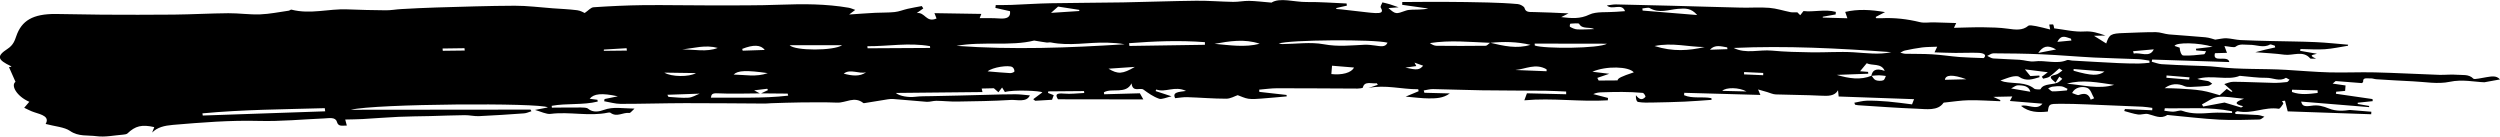 <?xml version="1.0" encoding="UTF-8"?>
<svg xmlns="http://www.w3.org/2000/svg" id="Layer_2" viewBox="0 0 1150.37 62.84">
  <defs>
    <style>.cls-1{stroke-width:0px;}</style>
  </defs>
  <g id="Layer_1-2">
    <path class="cls-1" d="m1080.45,21.04c-3.56.56-7.06,1.36-10.68,1.61-3.67.25-7.47-.04-11.21-.09-.05.28-.1.55-.15.83,2.4.42,4.81.83,7.73,1.34-1.3.54-4.48.44-.42,2.26-1.58-.04-2.52.09-2.67-.08-3.26-3.89-7.95-1.2-11.9-1.74-4.21-.58-8.5-.75-13.36-1.14,1.73-.45,3.18-.86,4.66-1.21,1.47-.36,2.97-.66,4.46-.99-.04-.26-.09-.52-.13-.78-.77-.21-1.94-.76-2.24-.58-2.99,1.75-6.3.09-9.42.15-2.26.04-4.51-.66-6.46.9-.62.5-3.09-.17-5.1-.33.43,1.14.78,2.07,1.18,3.13-1.9.06-3.69.11-5.53.16-1.38,4.78,6.03.63,6.61,4.08-11.89-.39-23.7-.77-35.52-1.15-.06.33-.12.67-.18,1,1.52.39,3.02,1.02,4.55,1.13,4.49.32,8.99.42,13.48.63,4.08.19,8.2.17,12.23.65,10.46,1.25,20.9.7,31.34,1.31,6.72.39,13.45,1,20.16,1.18,6.98.19,13.94-.17,20.92,0,9.84.24,19.68.79,29.52,1.13,2.77.1,5.56-.29,8.29-.03,2.52.23,5.41-.39,7.53,1.81.46.48,3.97-.41,6.06-.71,2.18-.31,4.42-.92,6.18,1.04-2.18.4-4.15.76-7.21,1.31-4.47-.14-10.1-1.47-15.95-.21-5.47,1.17-11.32.02-17-.23-5.59-.25-11.18-.61-16.77-.95-.88-.05-1.79-.46-2.61-.39-1.38.11-3.66-.62-3.43,1.42.03.26-.45.76-.68.74-3.78-.26-7.55-.58-11.98-.94.13-.11-.46.39-1.4,1.17,2.25.32,3.98.58,5.95.86l-.2,2.5c-1.41.13-2.77.26-4.12.38l-.11.94c5.61.81,11.22,1.63,16.84,2.44.03.32.06.64.09.96-2.3.24-4.6.48-6.9.72,0,.19,0,.39,0,.58,1.76.3,3.51.61,5.27.91l-.06.54c-5.15-.42-10.29-.84-15.44-1.26-5.29-.43-10.58-.87-15.8-1.29.48,1.88,1.26,2.45,4.69,1.92,3.1-.48,5.45.2,8.11,1.28,3.37,1.37,6.95,1.04,9.57.66,3.83.31,6.88.56,9.93.81-.02.39-.04.78-.07,1.16-13-.45-26-.9-38.42-1.33-.48-1.9-.86-3.4-1.24-4.91-.46.06-.92.12-1.39.19.21.42.76.97.57,1.25-.54.85-1.53,2.35-2.06,2.27-6.6-1-12.23,2.55-18.86,1.15-.32-.07-.78.29-1.18.45.04.27.08.54.12.81,3.43.15,6.86.25,10.29.48,1.02.07,2.02.49,3.03.75-.77.46-1.49,1.31-2.31,1.32-6.16.13-12.35.38-18.51.05-7.72-.42-15.42-1.37-23.13-2.08-.26-.02-.65-.12-.78-.04-3.03,2.02-5.84.21-8.83-.46-1.39-.31-3.12.42-4.61.21-2.16-.31-4.22-1.04-6.33-1.6.11-.3.22-.6.33-.9,4.18.19,8.37.38,12.55.56.02-.37.03-.73.05-1.1-1.49-.19-2.98-.47-4.47-.54-8.57-.39-17.14-.75-25.71-1.07-4.07-.15-8.16-.3-12.22-.28-5.2.03-5.19.11-5.68,3.58-4.46.5-8.71.36-12.34-2.6,3.1-1.01,7.14,2.37,9.86-1.03-5.04-.41-9.85-.81-14.99-1.23.4-.75.66-1.25,1.11-2.09-2.86.06-5.27.11-8.74.19,1.75.8,2.49,1.14,3.23,1.48l-.05.52c-4.8-.17-9.61-.52-14.38-.45-3.69.06-7.31.66-10.96,1.03-.26.03-.66.02-.74.13-2.61,3.88-7.92,2.89-12.45,2.73-8.95-.33-17.91-1.03-26.86-1.59-.47-.03-.94-.17-1.4-.25-.11-.3-.22-.6-.33-.91,1.91-.33,3.78-.89,5.72-.93,3.23-.06,6.51.11,9.75.39,3.59.3,7.16.83,11.08,1.3.15-.4.51-1.32.93-2.39-11.48-.41-22.97-.81-34.69-1.23-.12-1.15-.21-2.02-.3-2.88-1.53,2.75-4.53,2.68-8.04,2.5-6.88-.36-13.76-.32-20.64-.58-1.31-.05-2.62-.71-3.93-1.09-1.19-.34-2.38-.68-4.17-1.19.43,1.03.66,1.58,1.06,2.52-11.86-.33-23.44-.65-35.02-.98-.03.37-.06.73-.1,1.1,3.87,1.7,8.48.53,12.58,1.36.03.26.05.52.08.78-4.14.28-8.27.64-12.43.82-4.82.22-9.67.32-14.51.41-2.3.04-4.69.14-6.89-.27-.76-.14-1.09-1.75-.98-3.09,1.45,1.9,2.8,2.49,4.33.81.3-.33-.7-1.84-1.2-1.89-3.16-.3-6.35-.4-9.52-.43-3.01-.03-6.02.09-9.02.16-1.38.03-2.74.11-4.23.83,2.26.59,4.53,1.18,6.79,1.77-.03.36-.06.73-.09,1.09-12.63.8-25.55-1.19-38.41,0,.47-1.28.84-2.28,1.19-3.23,6.13.15,12.09.3,18.06.44,0-.42,0-.84-.01-1.25-3.09-.12-6.18-.32-9.26-.36-9.86-.1-19.72-.07-29.58-.21-7.47-.1-14.95-.43-22.43-.56-1.43-.02-2.84.41-4.26.63l.3,1.07c3.57.09,7.13.18,11.69.3-3.06,2.27-6.46,2.28-9.63,2.29-3.17,0-6.39-.46-10.68-.82,2.6-1.08,4.28-1.78,5.96-2.48-.06-.3-.11-.61-.17-.91-7.67.05-15.25-2.21-22.9-.57,1.44-.5,2.87-1,4.31-1.49-.17-.23-.33-.46-.5-.69-2.31.31-5.67-1.19-6.39,1.96-.07.28-1.6.49-2.47.48-12.33-.04-24.66-.16-36.98-.15-2.77,0-5.5.42-8.26.64.02.34.04.69.06,1.03,4.18.47,8.35.94,12.53,1.41.02.22.04.45.07.67-3.91.34-7.82.73-11.74,1.01-1.94.14-3.98.34-5.88.07-1.75-.25-3.38-1.11-4.93-1.65-1.39.46-3.28,1.63-5.27,1.63-5.97,0-11.98-.52-17.98-.71-1.79-.06-3.58.29-5.53.47-1.44-2.88,1.74-2.84,5.01-3.33-5.23-2.52-9.43.91-13.71-.67-.1.24-.19.49-.29.73,2.04.67,4.08,1.34,7.33,2.41-2.38.52-4.48,1.53-5.69,1.12-2.71-.93-4.98-2.57-7.18-4.17-1.53-1.17-4.98,1.51-5.54-2.92-2.53,5.22-9.15,1.99-12.71,4.13.04.3.08.6.12.9,5.44-.15,10.88-.3,16.43-.45.45.8,1.01,1.79,1.59,2.82-13.03-.02-26.02-.04-39.27-.06-1.19-1.93-1.2-2.98,2.83-2.61,3.04.28,6.16-.17,9.25-.29l-.1-.88c-5.48.05-10.96.09-16.44.14-.04.24-.09.48-.13.72.83.32,1.67.64,2.63,1.01-.22.62-.47,1.29-.77,2.13-2.48.15-5.12.3-7.77.46-.3-.24-.6-.49-.89-.73,1.35-1,2.69-2,4.2-3.12-.64-.75-13.44-1.34-17.24-.17-.39-.63-.78-1.26-1.29-2.08-.61.78-1.05,1.36-1.69,2.19-.99-.88-1.7-1.5-2.09-1.85-1.99.05-3.67.09-5.61.13.05.24.16.71.36,1.62-13.25.14-26.44.27-39.87.41,1.71,1.53,6,2.13,8.87,1.77,2.49-.31,5.11-.24,7.68-.3,4.01-.1,8.02-.17,12.02-.26,4.63-.11,9.25-.25,13.88-.36,4.18-.1,8.36-.25,12.55-.24,2.15,0,4.32.32,6.69.52-1.57,3.36-5.89,1.92-8.85,2.1-8.19.51-16.48.61-24.74.74-3.13.05-6.3-.32-9.44-.35-1.52-.01-3.02.56-4.51.46-5.13-.35-10.25-.95-15.39-1.29-1.61-.1-3.26.3-4.86.54-2.82.42-5.61.9-8.42,1.36-.12.02-.33.03-.39-.02-4.17-3.35-8.05-.04-12.1-.21-5.63-.23-11.27-.14-16.89-.09-4.5.04-8.99.23-13.49.36-.92.03-1.83.16-2.76.16-12.22-.06-24.45-.21-36.66-.19-9.95.02-19.88.34-29.84.33-2.48,0-5.03-.79-7.55-1.21.06-.34.12-.67.18-1.01,1.72-.35,3.44-.71,6.11-1.26-7.46-1.61-11.06-1.21-12.96,1.13,1.23.16,2.4.32,3.56.47.05.27.1.54.15.81-6.71,1.7-14.33.71-21.19,1.97l.09.84c4.46-.03,8.92-.1,13.39-.07,1.09,0,2.67.05,3.23.53,2.39,2.05,5.44,1.26,7.29.58,4.32-1.58,8.62-.67,14.11-.6-1.18,1.03-1.87,2.07-2.36,2-2.95-.39-5.73,2.16-8.75-.11-.19-.14-.79-.11-1.13-.03-8.56,1.82-17.67-.56-26.38.57-1.95.25-4.43-1.07-7.17-1.81,2.23-.44,4.02-.79,5.93-1.17-3.28-2.22-79.67-1.71-90.64,1.09,27.56-.03,55.12-.06,82.68-.08.13.25.25.5.38.75-1.12.34-2.2.9-3.38.98-6.9.5-13.8.96-20.74,1.28-2.13.1-4.36-.47-6.52-.45-5.32.05-10.62.28-15.93.42-4.81.12-9.64.12-14.43.34-5.59.25-11.13.72-16.71,1.03-2.52.14-5.07.14-7.97.22.3,1.11.5,1.87.74,2.77-2.03-.04-3.9.66-4.56-1.7-.66-2.32-3.57-1.68-5.85-1.58-10,.43-19.98,1.42-30,1.15-13.43-.36-26.47.72-39.59,1.82-4,.34-7.23,1.13-9.58,3.53.33-.83.65-1.67.98-2.5-5.74-1.31-8.72-.56-12.36,2.92-.37.36-1.34.49-2.07.55-4.06.32-8.25,1.23-12.15.7-3.97-.54-8.33.28-12.2-2.43-2.52-1.76-7.06-2.09-11.21-3.2,1.93-3.31-1.66-4.27-5.21-5.38-1.65-.51-3.11-1.36-4.65-2.06.96-1.13,1.66-1.94,2.35-2.75-5.81-2.53-8.6-7.55-6.35-9.19-1.1-2.49-2.05-4.62-3-6.76.37-.07.74-.14,1.11-.2-.07-.08-.1-.2-.2-.24-6.21-2.98-6.79-4.57-1.54-8,2.58-1.69,3.28-3.76,3.98-5.8,2.45-7.16,7.61-10.28,18.13-10.22,7.13.04,14.28.28,21.41.32,10.99.05,21.98.09,32.95-.03,8.37-.09,16.7-.57,25.07-.64,4.84-.04,9.78.71,14.59.54,4.47-.17,8.82-1.08,13.21-1.7.46-.06.94-.57,1.24-.49,8.78,2.27,17.08-.46,25.67-.12,5.94.23,11.89.39,17.82.43,2.37.02,4.69-.44,7.06-.56,5.33-.29,10.66-.58,16.02-.73,12.07-.34,24.14-.77,36.23-.81,5.77-.02,11.61.76,17.42,1.18,3.77.27,7.57.42,11.3.89,1.55.19,2.97,1.09,3.44,1.28,1.77-1.19,2.8-2.57,4.11-2.65,7.59-.51,15.23-.88,22.89-.97,10.26-.11,20.56.14,30.84.12,10.84-.02,21.7.08,32.48-.33,10.43-.39,20.77-.37,31.13,1.4,1.05.18,2.03.66,3.04,1-.69.52-1.38,1.04-2.8,2.12,4.54-.3,8.24-.59,11.96-.78,2.99-.16,6.06-.03,8.99-.35,2.07-.22,3.94-1.03,5.96-1.49,2.14-.48,4.34-.85,6.51-1.26.23.36.47.72.7,1.08-.92.65-1.84,1.3-3.03,2.15,3.9-.59,4.29,4.59,9.12,2.49-.23-.59-.49-1.26-.96-2.46,7.31.12,14.3.23,21.57.35-.29.74-.51,1.29-.76,1.94,3.14.04,6.05-.08,8.92.15,3.81.31,5.39-.7,5.04-3.34-2.32-.52-4.52-1.02-6.72-1.51.05-.43.1-.86.15-1.3,2.46-.03,4.92,0,7.37-.09,5.98-.23,11.94-.65,17.94-.76,11.05-.21,22.13-.2,33.19-.39,11.26-.2,22.5-.64,33.77-.76,5.63-.06,11.32.43,16.98.52,2.45.04,4.87-.5,7.32-.46,2.98.05,5.98.44,10.32.8,3.95-2.48,10.35-.21,16.25-.27,6.07-.07,12.21.42,18.31.67.04.33.08.66.12.99-1.63.37-3.26.74-4.89,1.11.02.14.04.29.06.43.78.06,1.57.11,2.35.2,3.89.44,7.77.9,11.66,1.33,1.31.15,2.63.3,3.94.35,2.47.1,3.85-.29,2.52-2.43-.41-.65.44-1.65.72-2.49,1.12.28,2.25.52,3.35.85,1.13.34,2.22.76,4.11,1.41-2.02.16-3.31.26-4.69.37,3.35,2.91,3.47,2.79,7.99,1.17,1.7-.61,4.06-.37,6.12-.5,1.41-.09,2.83-.14,4.23-.47-4-.57-8.01-1.14-12.01-1.71.01-.43.03-.85.04-1.28,6.45-.03,12.9-.11,19.35-.08,6.66.03,13.33.12,19.99.29,4.61.12,9.24.32,13.84.73,1.12.1,2.89,1.1,3.07,1.8.55,2.06,2.2,1.84,4.31,1.87,4.99.07,10,.37,15.94.61-1.52.78-2.34,1.19-3.37,1.72,4.72.55,8.68.93,13.02-1.18,3.04-1.47,8.15-.93,12.33-1.27,1.31-.11,2.63-.19,4.03-.29-1.55-4-5.88-.22-8.37-2.62,1.64-.2,2.93-.51,4.23-.48,8.65.17,17.3.39,25.96.62,10.54.28,21.09.62,31.63.86,4.33.1,8.68-.25,12.98.1,3.28.27,6.48,1.35,9.75,1.99.89.17,1.86.05,3.11.07.22.22.77.77,1.32,1.33.48-.61.96-1.22,1.51-1.92,4.62.59,9.91-.98,14.86.39-.02.39-.04.78-.06,1.17-1.97.35-3.95.7-5.92,1.05,0,.13-.01.27-.02.4,3.63.1,7.25.2,11.33.31-.4-1.17-.66-1.94-1-2.92,5.78-1.35,11.66-1.08,18.32.09-1.75.91-3.04,1.58-4.32,2.25.1.19.19.37.29.56.8,0,1.6.03,2.39,0,6.01-.3,11.84.37,17.68,1.8,1.98.49,4.32.06,6.5.11,3.35.07,6.69.2,10.21.31-.24.51-.49,1.04-1.03,2.2,4.86-.1,9.12-.3,13.4-.25,3.76.05,7.59.12,11.29.64,3.66.51,6.88.94,9.52-1.33.45-.39,2.38-.07,3.55.16,2.11.4,4.17.98,6.52,1.56-.17-.91-.3-1.6-.43-2.29.63,0,1.74-.12,1.81,0,.32.59.35,1.25.45,1.75,4.61.55,9.39,1.75,13.85,1.45,3.75-.25,6.35.71,9.79,1.86-1.89.04-3.32.08-5.31.12,2.14,1.34,3.78,2.36,5.63,3.53,1.37-4.19,2.12-4.6,8.15-4.8,4.9-.16,9.79-.44,14.71-.41,1.99.01,4.01.86,6.04,1.04,5.57.5,11.16.78,16.72,1.32,1.9.18,3.74.89,4.53,1.09,2.29-.31,3.74-.71,5.18-.64,2.16.11,4.31.72,6.46.83,4.75.24,9.5.33,14.25.45,6.78.17,13.56.2,20.33.5,4.98.22,9.97.78,14.95,1.19-.04.18-.08.35-.12.53Zm-394.73-1.33c-9.26-.36-18.59-1.35-27.77.12.98.71,2.05,1.23,3.08,1.24,7.52.08,15.03.09,22.53-.01.75-.01,1.4-.92,2.11-1.39,6.16,1.45,12.32,2.91,18.58.96-6.15-1.44-12.33-1.56-18.53-.92Zm175.48,15.12c.62.71,1.03,1.7,1.91,2.05.92.37,2.53.41,3.42.08.74-.28.86-1.31,1.25-2.01-1.06-.11-2.13-.31-3.19-.31-1.17,0-2.33.17-3.5.27.46-2.34,1.78-3.82,6.15-2.3-1.48-3.7-5.87-2.26-8.27-3.51-1.04,1.25-1.93,2.31-3.06,3.68,1.66.14,2.67.22,3.68.3.03.28.06.56.08.84-4.83.18-9.65.36-14.48.54,5.58,1.67,10.95,2.49,16.01.38Zm127.9-5.94c-.02-.33-.05-.66-.07-.99-1.71-.24-3.42-.61-5.13-.68-6.79-.29-13.58-.4-20.37-.75-8.08-.42-16.15-1.14-24.23-1.49-7.34-.33-14.69-.39-22.03-.44-.98,0-1.9.77-2.85,1.18.92.41,1.83,1.11,2.77,1.18,4.03.3,8.08.34,12.11.61,2.3.15,4.75,1.02,6.85.74,4.94-.67,10.27,1.42,14.97-.59.51-.22,1.53.16,2.31.21,7.08.4,14.15.82,21.23,1.16,3.15.15,6.3.21,9.45.21,1.67,0,3.33-.22,4.99-.35Zm34.41,9.79c1.05-.28,2.6-1.06,4.21-1.05,6.12.04,12.26.38,18.39.5,2.09.04,4.18-.14,6.22-.37.49-.06.8-.72,1.19-1.1-.59-.3-1.6-.92-1.7-.85-2.83,1.88-6.01-.07-8.98-.01-3.81.08-7.71-.54-12.22-.91-5.39,2.3-13.11-.59-19.53,1.43,1.65.56,3.32.65,4.9.98.74.16,1.31.8,1.96,1.22-.62.34-1.18.9-1.88.97-2.62.26-5.29.41-7.95.51-.95.03-2.12.01-2.87-.34-3.08-1.42-6.44-1.21-9.17.91,2.43.06,4.61.05,6.78.2,3.48.24,7,.38,10.41.94,3.03.5,5.93,1.52,8.13,2.1,1.55-1.39,2.4-2.15,3.24-2.9.7.45,1.41.91,2.11,1.36.18-.1.35-.19.53-.29-1.1-.96-2.19-1.91-3.78-3.3ZM440.17,21.11c26,1.87,51.68.9,77.35-.74-2.67-.49-5.36-.65-8.05-.74-8.66-.27-17.14,1.68-25.92-.1-.61-.12-1.32.12-1.96.04-1.65-.21-3.29-.51-5.73-.91-10.75,2.72-23.79.25-35.69,2.44Zm357.56.95c5.67,2.85,11.75.67,17.61,1.23,6.06.58,12.2.7,18.29.79,6.41.1,12.82-.41,19.2-.03,5.93.36,11.79,1.22,17.45-.05-24.23-1.78-48.41-3.03-72.55-1.94Zm122.76,14.99c.79.27,1.23.48,1.7.58,4.64.98,10.01-.04,13.87,3.18.47.4,2.82.4,2.9.22,1.38-2.94,6.25-1.71,8.55-3.43.54-.4.96-.87,1.44-1.31-.45-.35-.9-.69-1.35-1.04-.54.86-1.09,1.73-1.74,2.76-2.08-1.8-3.66-2.88-.01-3.63,1.25-.26,2.13-1.27,3.19-1.93-.49-.32-.99-.65-1.48-.97-1.51,1.3-2.92,2.66-4.58,3.85-.67.48-1.87.6-2.83.88l-.61-.9c.72-.54,1.44-1.08,2.75-2.07-3.69-.46-6.71-.84-10.53-1.32,1.32,1.62,1.98,2.43,2.5,3.07,1.52-.08,2.83-.16,4.14-.23.03.25.06.5.09.75-3.08.88-6.06,2.15-9.54-.23-.56-.38-2.23-.22-3.21.01-1.67.4-3.2,1.05-5.25,1.76Zm-282.02-17.41c-6.15-1.64-45.4-1.37-50.1.41.77.11,1.24.23,1.7.23,6.37-.05,13.02-1.04,19.04.08,6.65,1.24,12.58.5,18.82.23,1.58-.07,3.23.16,4.82.36,2.29.29,4.73.98,5.71-1.3Zm-488.84,31.57c-.06-.48-.12-.96-.18-1.44-18.81.55-37.68.63-56.3,2.39.05.33.1.67.15,1,18.78-.65,37.55-1.3,56.33-1.94Zm763.19-24.48c1.53-1.46.05-2.31-2.34-2.41-3.54-.15-7.08.06-10.63.03-3.1-.02-6.2-.16-9.68-.26.57-1.21.8-1.69,1.23-2.6-2.66.12-4.84.08-6.92.34-2.69.34-5.33.86-7.94,1.41-.79.17-1.42.66-2.12,1.01.78.17,1.57.47,2.35.49,4.1.11,8.21,0,12.31.25,4.2.25,8.38.91,12.58,1.24,3.46.27,6.93.32,11.17.5Zm-550.13,17.3c-.08-.32-.16-.64-.24-.96-3.7-.03-7.4-.07-12.21-.11,1.73-.82,2.44-1.16,3.15-1.5-.12-.21-.24-.41-.35-.62-1.8.21-3.59.43-6.02.72,1.38.76,1.96,1.07,2.58,1.41-6.68.03-13.01.28-19.34-.03-2.68-.13-2.89.52-3.15,2,12.08-.13,23.98.42,35.58-.93Zm389.1-10.74c-2.24-2.75-12.75-3.06-19.06-.28,3.14.38,5.77.7,7.77.94-1.46.5-3.48,1.19-5.5,1.89.21.41.41.81.62,1.22,2.9-.02,5.81-.04,8.71-.06.04-1,1.75-1.82,7.45-3.71Zm266.38-11.76c-6.31-1.96-16.89-2.15-17.55-.39.77.26,1.56.52,2.36.79,0,1.43.76,3.55,1.58,3.6,3.21.19,6.45-.24,9.64-.56.37-.04.54-.79.92-1.4-1.8-.15-3.17-.26-4.54-.37-.04-.26-.09-.52-.13-.78,2.3-.27,4.59-.53,7.72-.9Zm-463.73-.91c0-.41,0-.81,0-1.22-11.74-.9-23.34-.43-34.89.47.05.42.09.85.14,1.27,11.58-.18,23.17-.35,34.75-.53Zm151.74-.55c.02.29.03.58.05.87,4.21,1.56,29.71,1.43,33.23-.83-11.82-.02-22.55-.03-33.28-.05Zm289.95,29.75c-.07.38-.14.75-.21,1.13,1.37.16,2.76.45,4.12.44,1.37-.01,3.02-.8,4-.44,4.67,1.72,9.27,1.26,14,.95,2.97-.2,6.04.04,9.07.09-.01-.26-.03-.52-.04-.78-10.29-2.15-20.62-1.19-30.94-1.39Zm17.09-1.79c.19.33.38.66.57.99,3.06-.57,6.12-1.14,9.81-1.84,1.93.58,4.8,1.44,7.67,2.29.31-.2.62-.4.93-.6-4.43-.97-3.69-2.06.38-3.44-4.94-.4-8.67-1.25-11.97-.81-2.73.36-4.94,2.22-7.38,3.41ZM780.96,6.92c-2.79-3.27-5.45-3.12-8.91-2.84-4.17.34-8.54,2.23-12.97-.38-.62-.37-2.21.11-3.35.19.04.32.08.65.12.97,8.08.66,16.15,1.32,25.11,2.06Zm-19.63,14.26c8.53,2.72,15.84,2.12,23.07.46-7.36,0-14.91-2.18-23.07-.46Zm-202.47-1.01c6.97.61,14.02,1.75,20.79-.04-7.1-2.39-13.94-1.17-20.79.04Zm-195.52.62c2.39,2.67,20.43,2.63,24.18,0-8.21,0-15.93,0-24.18,0Zm587.76,17.72c7.23.57,14.56,2.7,21.72.53-7.25-1.02-14.5-2.59-21.72-.53ZM428,22.06l-.07-.83c-9.76-1.72-19.2.1-28.81.04.03.32.06.63.09.95,9.6-.05,19.2-.11,28.8-.16Zm184.61,12.02c4.84.56,9.34-.59,10.42-3.01-3.62-.3-7.1-.58-10.1-.83-.13,1.6-.21,2.62-.31,3.83Zm-158.17-1.25c3.94.32,7.16.64,10.39.81.68.03,1.93-.45,1.95-.77.05-.65-.28-1.58-.94-2-1.66-1.06-9.17.06-11.4,1.97Zm507.58,13.04c.53-.22,1.06-.44,1.6-.65-1.04-1.67-1.52-4.18-3.25-4.81-2.3-.84-5.63-.28-6.89,2.39,1.13.36,2.49,1.13,3.06.91,3.09-1.16,4.69-.3,5.49,2.16Zm-7.86-14.11c0,.26,0,.53,0,.79,8.18,2.34,11.42,2.44,14.21.37-4.79-.39-9.5-.78-14.2-1.16Zm-640.18-9.01c5.46-.05,11.18,1.33,16.28-.7-5.71-1.55-10.92.11-16.28.7Zm7.98,20.34c-5.31.18-9.96.35-14.86.52.21.37.38.96.57.97,3.05.2,6.17.57,9.15.37,1.76-.12,3.32-1.16,5.14-1.86Zm31.33-9.44c-9.75-1.39-13.79-1.27-15.71.66,5.27.09,10.26,1.24,15.71-.66Zm156.79-2.04c4.29,2.6,6.45,2.51,12.13-.83-3.92.27-7.84.54-12.13.83Zm201.6,1.17c-.01-.3-.03-.59-.04-.89-5.08-2.93-9.62-.09-14.4.32,4.81.19,9.63.38,14.44.57Zm21.91-19.4c-2.21-1.17-5.53.24-6.97-2.44-.17-.32-2.63-.17-3.99-.06-.19.01-.48,1.29-.16,1.47.97.55,2.22,1.13,3.36,1.18,2.59.12,5.18-.08,7.76-.15ZM486.88,3.03c-.89.79-1.82,1.62-3.26,2.89,4.93-.32,8.98-.58,13.03-.85-.01-.18-.03-.36-.04-.53-3.19-.49-6.37-.99-9.73-1.51Zm567.78,38.25c0,.35-.01.7-.02,1.05,3.98,1.47,7.9.9,11.83.44-.01-.4-.02-.79-.04-1.19-3.92-.1-7.85-.2-11.77-.3Zm-748.96-7.86c3.13,1.98,11.49,2.09,14.53.21-5.03-.07-9.5-.14-14.53-.21Zm35.83-10.92c.07.27.14.55.21.82,3.32-.11,6.65-.22,10.18-.34-1.88-2.45-5.32-2.5-10.4-.48Zm640,1.06c.11.37.22.73.32,1.1,3.03-.72,7.35,2.09,9.21-1.96-3.18.29-6.35.58-9.53.86Zm-593.29,10.33c3.75.98,7.36,1.49,10.3-.64-3.31.91-7.34-1.76-10.3.64Zm562.84,7.7c.1-.24.19-.47.29-.71-.92-.4-1.8-1.03-2.76-1.15-1.34-.17-2.77-.03-4.1.14-.74.09-1.38.5-2.06.77.66.49,1.36,1.4,1.99,1.41,2.23.02,4.44-.28,6.66-.45Zm-16.82.63c-.65-2.64-3.21-3.01-5.9-2.94-.83.02-1.57.73-2.95,1.42,3.6.62,6.09,1.04,8.85,1.52Zm73.05-5.58c.07-.35.14-.7.21-1.05-3.53-.29-7.06-.58-10.58-.87-.02.35-.05.71-.07,1.06,3.48.29,6.96.57,10.45.86Zm-102.49-.17c-6.36-2.34-9.62-2.07-9.87.25,2.95-.07,5.86-.15,9.87-.25Zm-101.18,5.61c-3.36-1.93-9.5-1.97-11.16-.27,3.57.08,7.09.17,11.16.27Zm-157-10.97c5.55,1.25,6.46,1.08,8.23-.87-1.25-.45-2.48-.89-3.98-1.43.36.7.59,1.16.81,1.59-1.8.26-3.43.49-5.06.72Zm-432.79-7.86l-.12-1.07c-3.36.05-6.72.1-10.09.14.04.35.08.7.11,1.05,3.36-.04,6.73-.08,10.09-.12Zm724.05,1.11c3.15-.61,5.48-1.07,8.21-1.59-3.96-2.35-6.12-1.42-8.21,1.59Zm-143.01-1.73c-.04-.28-.08-.55-.13-.83-2.78-.45-5.65-1.45-7.94,1.08,2.69-.09,5.38-.17,8.07-.26Zm151.82-3.37c2.64-.25,4.55-.43,6.45-.61-.07-.28-.14-.57-.2-.85-2.08-.56-4.4-2.28-6.25,1.46Zm-144.16,13.91c0,.35-.01.7-.02,1.05,2.93.13,5.87.26,8.8.39,0-.35.01-.7.02-1.05-2.93-.13-5.87-.26-8.8-.4Zm-524.66-10.37c-.02.2-.03.39-.05.59,3.54-.04,7.08-.08,10.62-.12-.04-.36-.09-.73-.13-1.09-3.48.21-6.96.42-10.45.62Z"></path>
  </g>
</svg>

